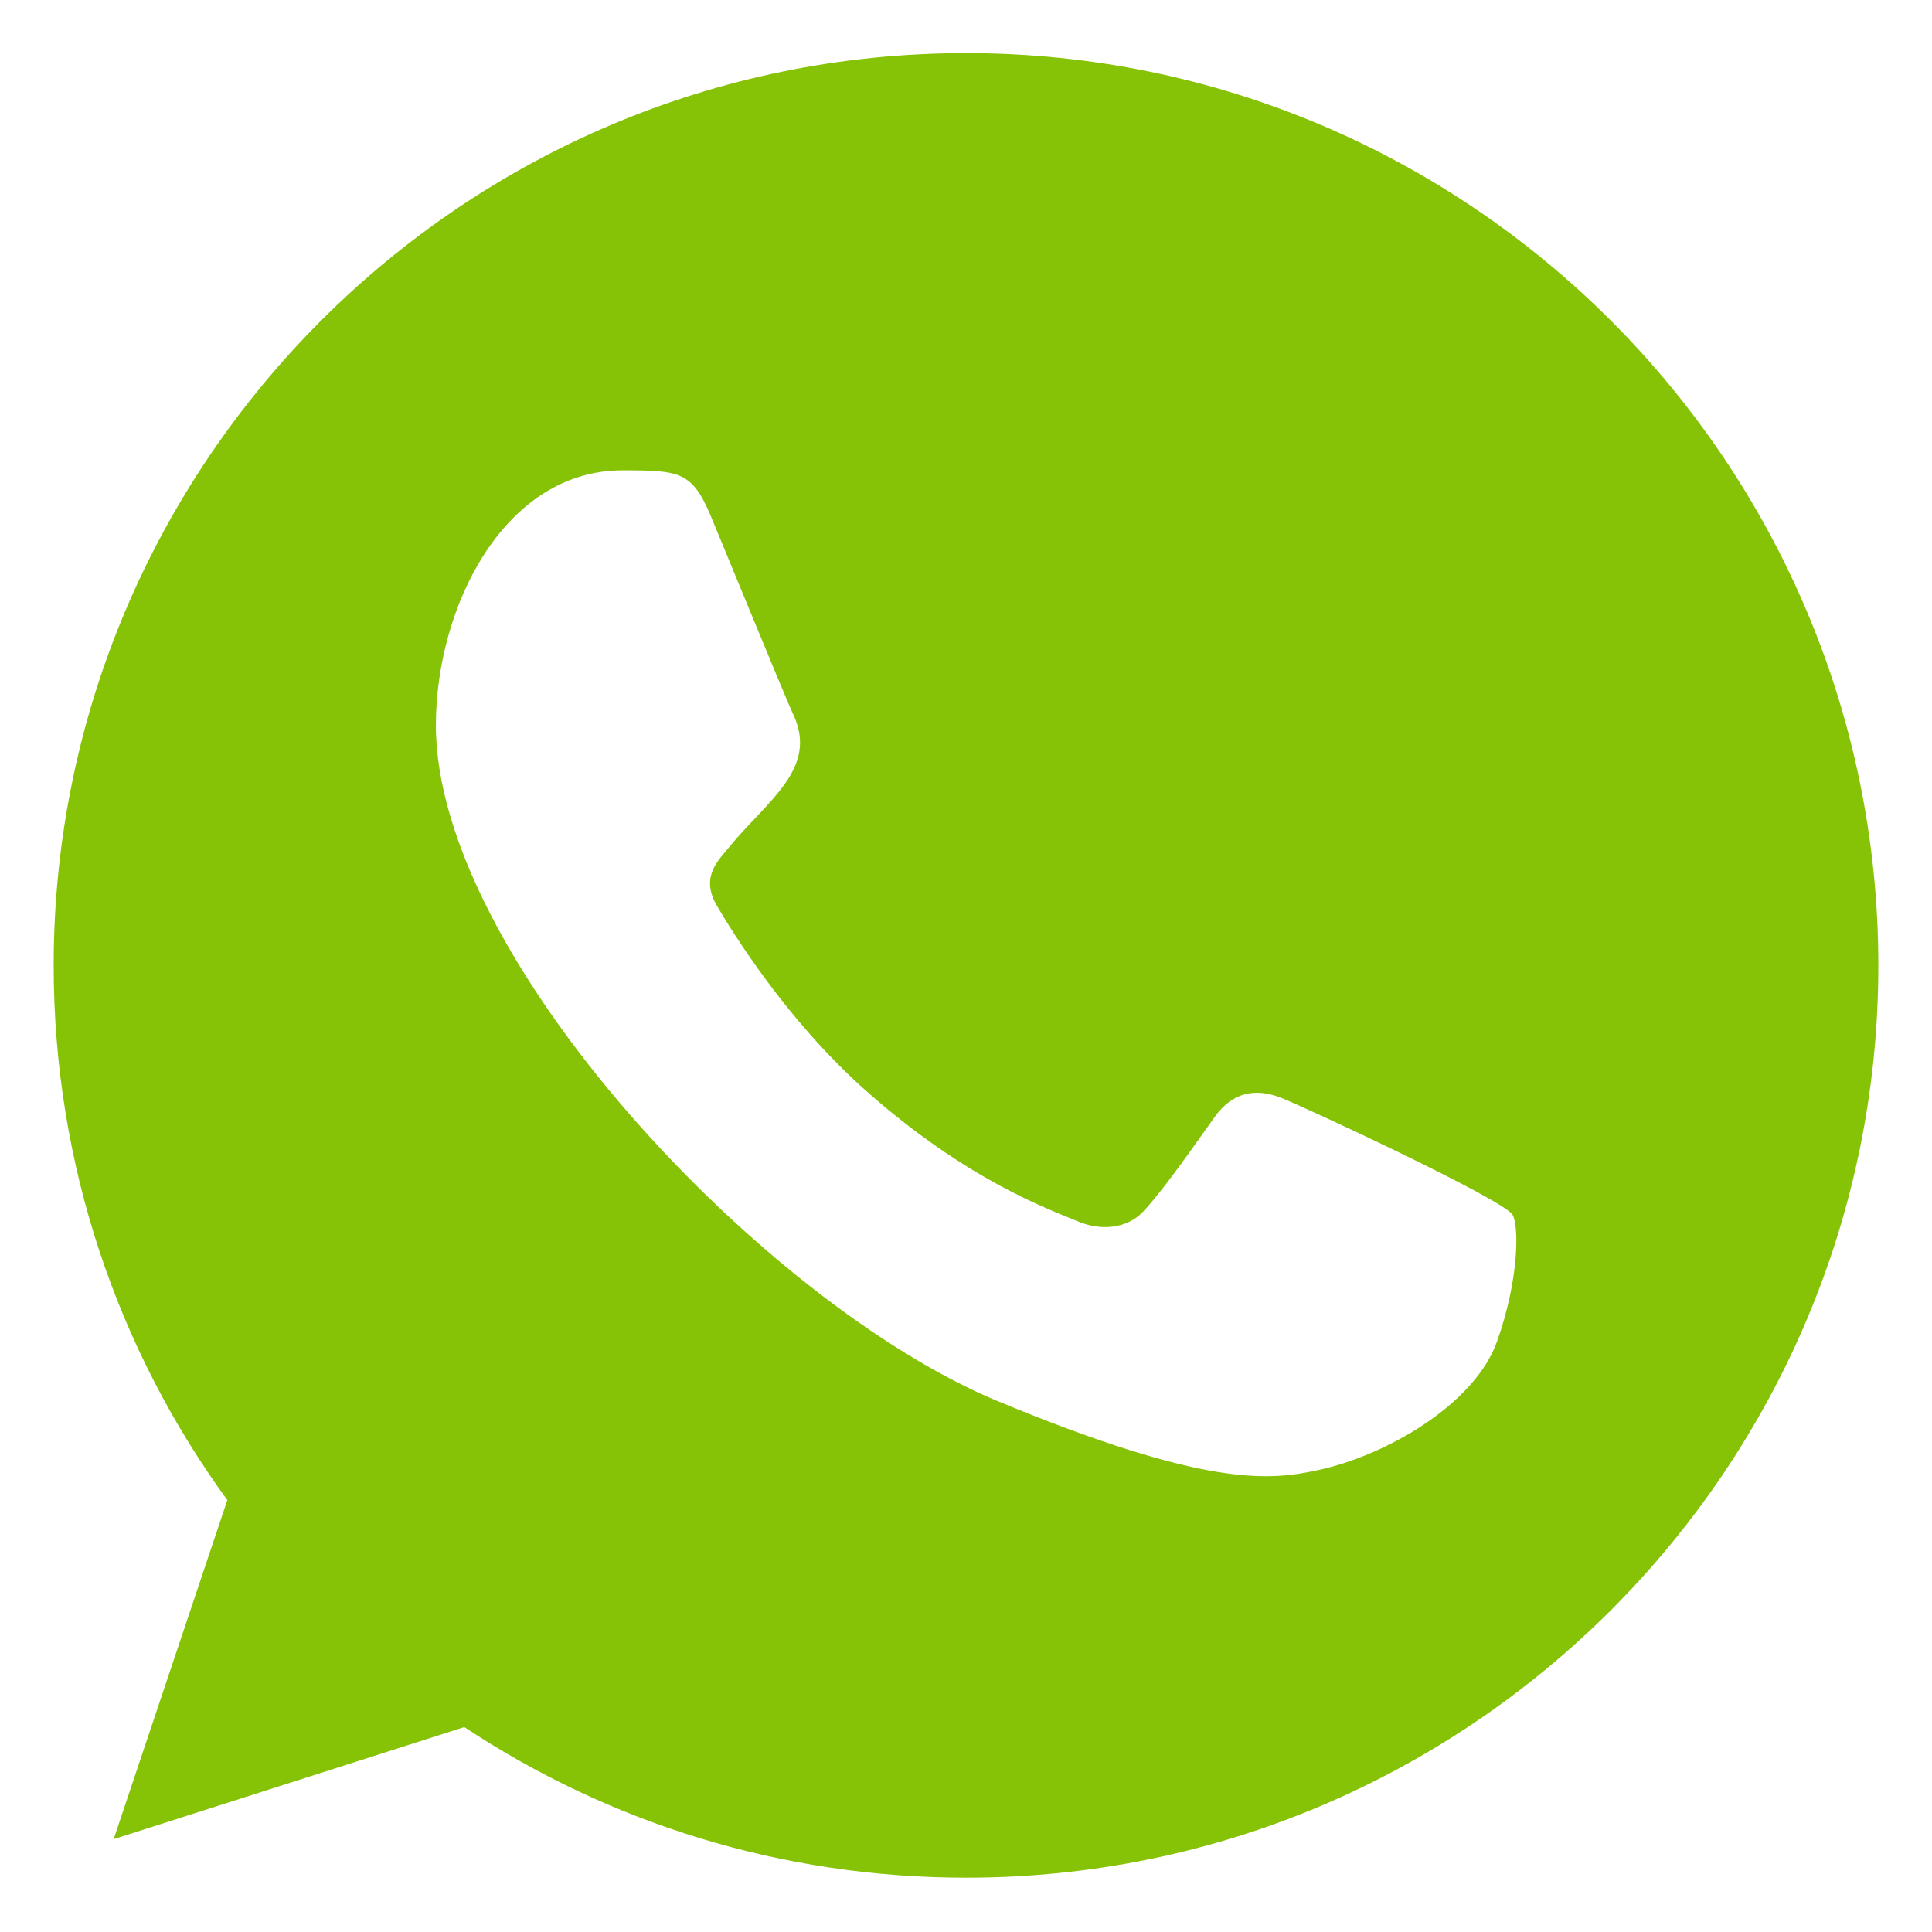 <svg width="18" height="18" viewBox="0 0 18 18" fill="none" xmlns="http://www.w3.org/2000/svg">
<g id="whatsapp-128-svgrepo-com 1" clip-path="url(#clip0_121_2444)">
<g id="Page-1">
<g id="Dribbble-Light-Preview">
<g id="icons">
<path id="whatsapp-[#128]" fill-rule="evenodd" clip-rule="evenodd" d="M13.948 12.497C13.743 13.077 12.929 13.557 12.279 13.697C11.835 13.792 11.255 13.866 9.302 13.057C7.108 12.148 4.061 8.91 4.061 6.756C4.061 5.659 4.694 4.382 5.8 4.382C6.332 4.382 6.449 4.392 6.624 4.812C6.829 5.307 7.329 6.526 7.388 6.651C7.634 7.164 7.138 7.464 6.779 7.91C6.664 8.045 6.534 8.19 6.68 8.44C6.824 8.685 7.324 9.499 8.058 10.153C9.007 10.998 9.776 11.268 10.052 11.383C10.256 11.468 10.501 11.448 10.651 11.288C10.84 11.084 11.076 10.744 11.315 10.409C11.485 10.169 11.7 10.139 11.925 10.224C12.077 10.277 14.011 11.175 14.092 11.318C14.153 11.423 14.153 11.918 13.948 12.497ZM9.002 0.495H8.997C4.311 0.495 0.5 4.307 0.5 8.995C0.5 10.853 1.099 12.578 2.118 13.976L1.059 17.135L4.326 16.091C5.67 16.98 7.274 17.494 9.002 17.494C13.688 17.494 17.5 13.682 17.5 8.995C17.5 4.307 13.688 0.495 9.002 0.495Z" fill="#86C206"/>
</g>
</g>
</g>
</g>
<defs>
<clipPath id="clip0_121_2444">
<rect width="17" height="17" fill="white" transform="translate(0.5 0.495)"/>
</clipPath>
</defs>
</svg>
